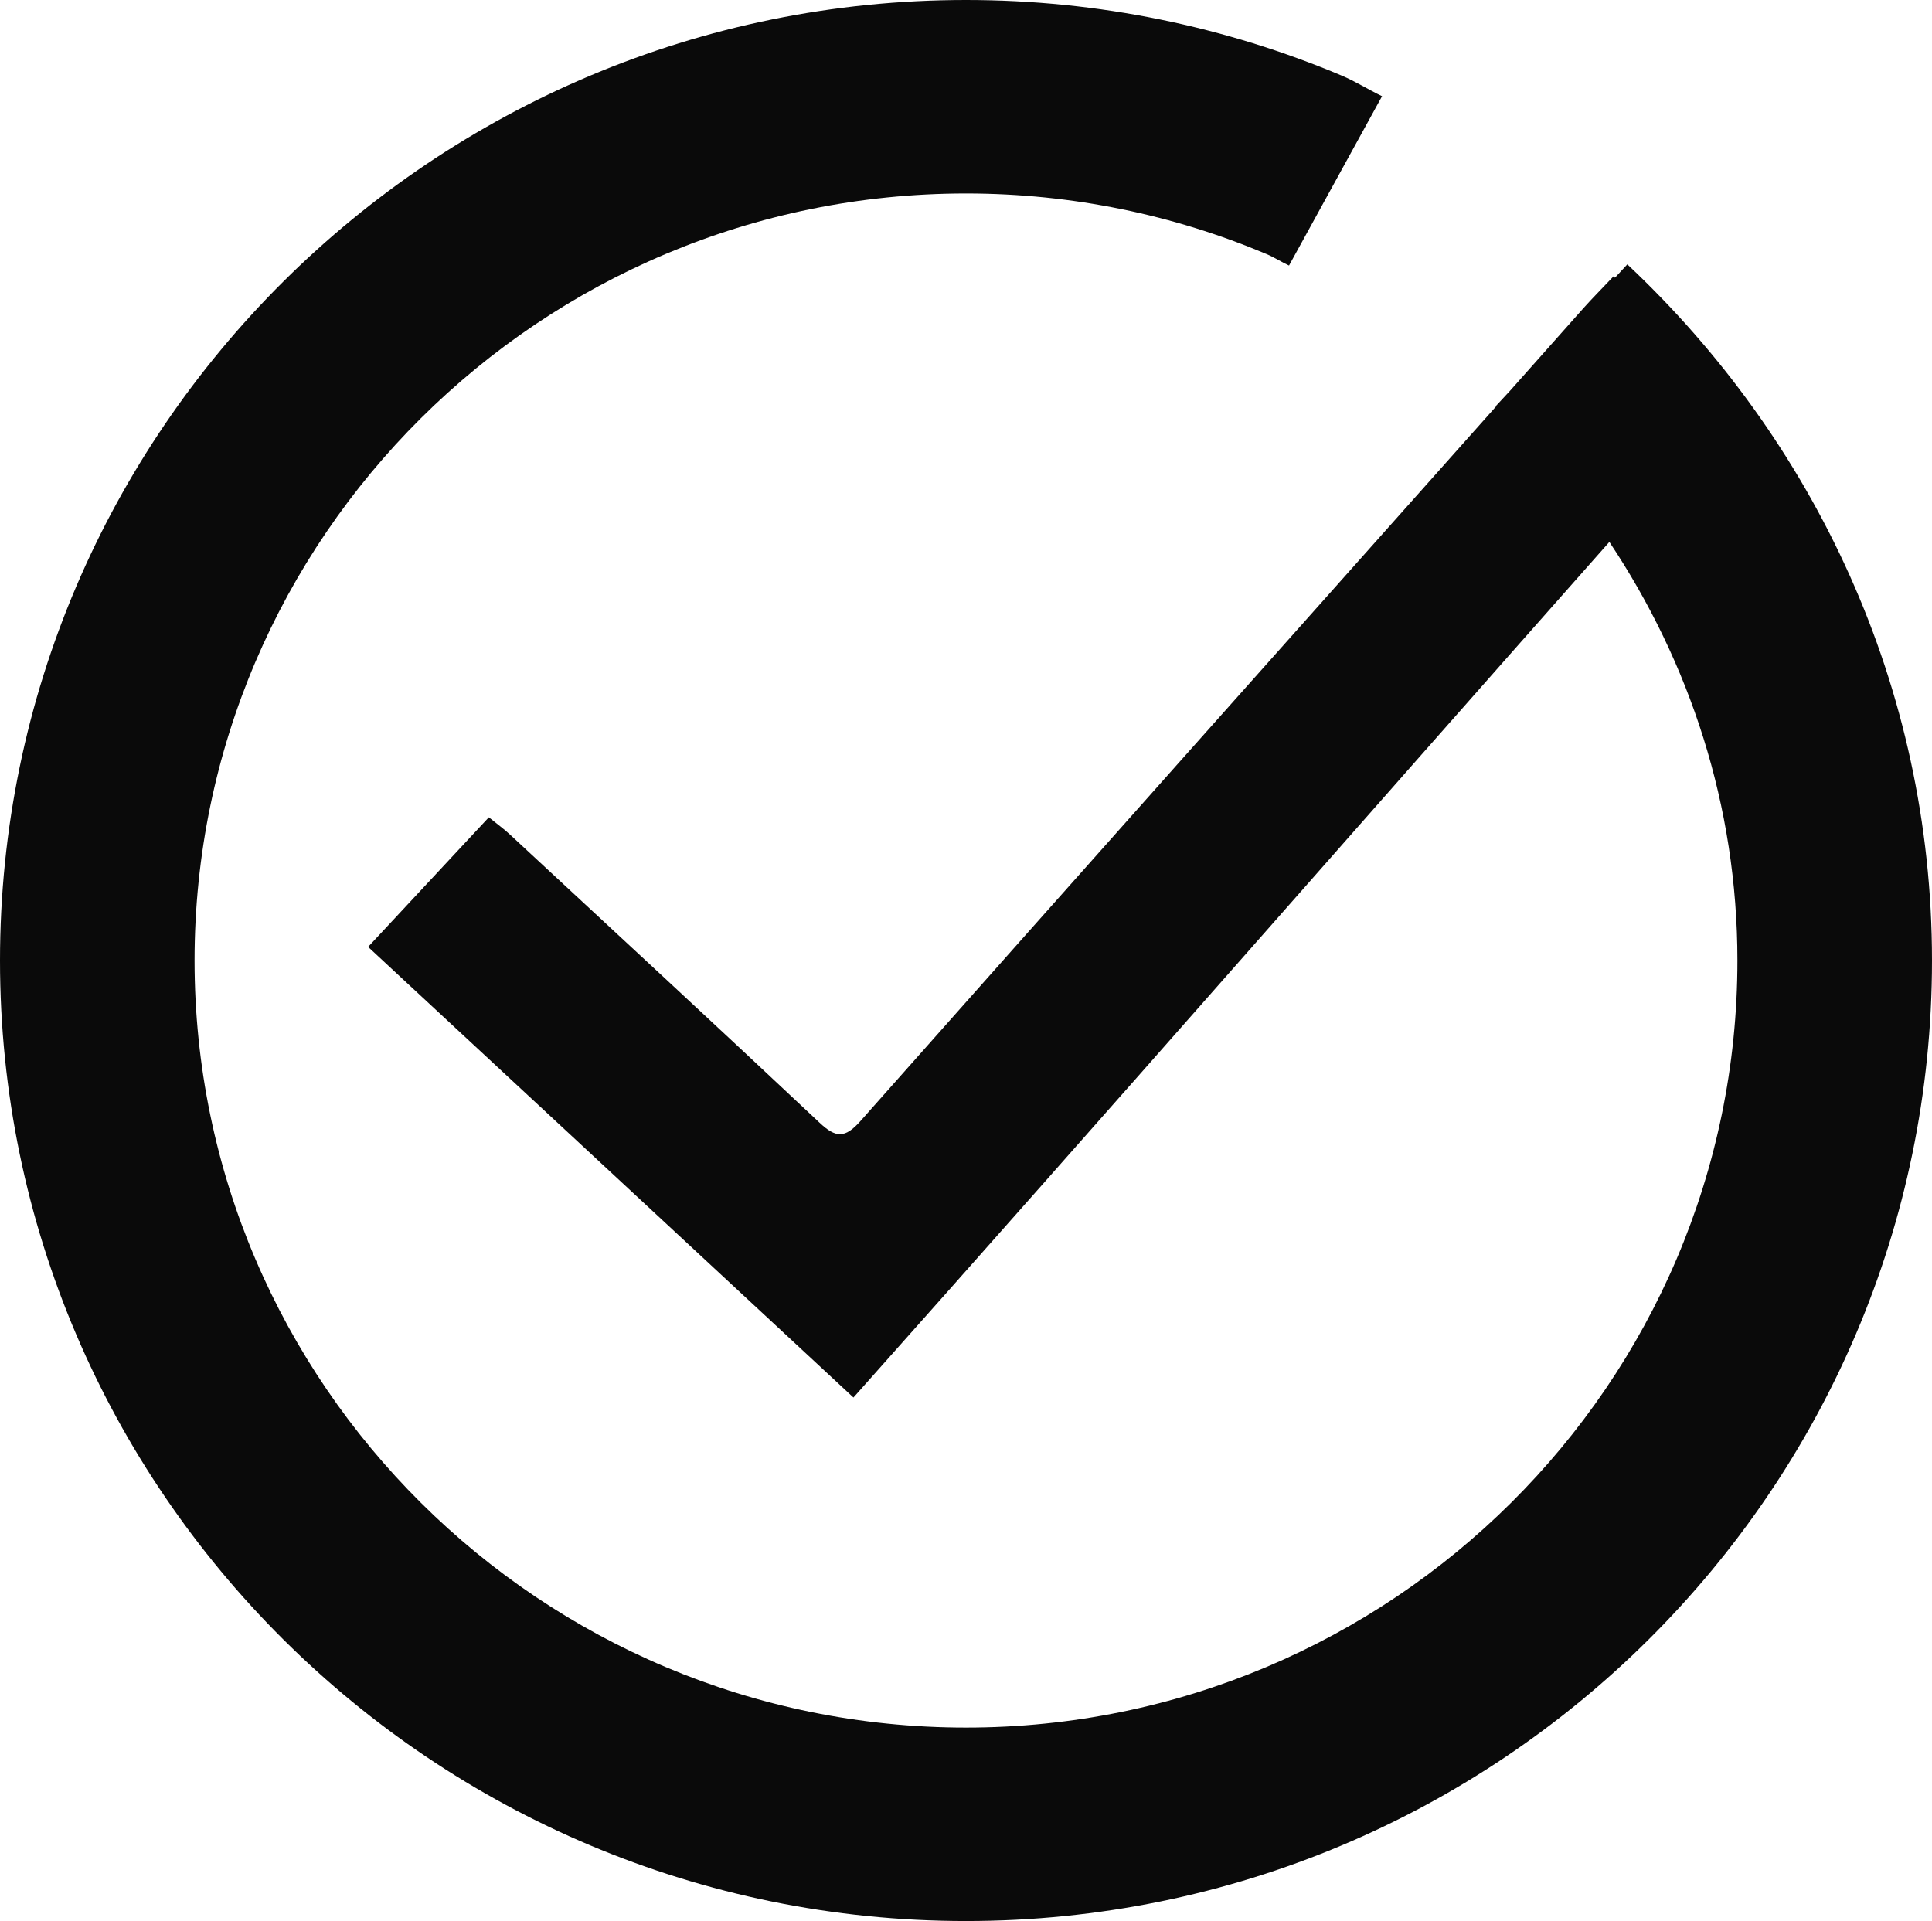 <?xml version="1.0" encoding="UTF-8"?>
<svg width="179px" height="178px" viewBox="0 0 179 178" version="1.1" xmlns="http://www.w3.org/2000/svg" xmlns:xlink="http://www.w3.org/1999/xlink">
    <title>Fill 13</title>
    <g id="Web" stroke="none" stroke-width="1" fill="none" fill-rule="evenodd">
        <g id="Contact" transform="translate(-726, -107)" fill="#0A0A0A">
            <path d="M875.628,132.732 C875.58,132.689 875.548,132.643 875.5,132.601 C874.416,133.747 873.538,134.625 872.712,135.55 C870.44,138.103 868.173,140.66 865.901,143.213 L864.584,144.632 C864.592,144.642 864.601,144.652 864.611,144.66 C844.969,166.715 825.318,188.764 805.729,210.865 C804.277,212.503 803.436,212.437 801.931,211.025 C792.414,202.076 782.822,193.21 773.244,184.323 C772.673,183.792 772.034,183.333 771.291,182.729 C767.531,186.766 763.909,190.655 760.105,194.737 C775.19,208.747 790.065,222.558 805.072,236.49 C828.819,209.828 851.676,183.679 875.108,157.214 C882.541,168.366 886.972,181.635 886.972,195.997 C886.972,235.188 854.91,267.073 815.499,267.073 C776.09,267.073 744.026,235.188 744.026,195.997 C744.026,156.807 776.09,124.927 815.499,124.927 C825.371,124.927 834.784,126.927 843.344,130.542 C844.067,130.846 844.718,131.277 845.428,131.605 L854.048,115.914 C852.781,115.307 851.603,114.551 850.304,114.004 C839.6,109.497 827.839,107 815.499,107 C766.149,107 726,146.928 726,195.997 C726,245.074 766.149,285 815.499,285 C864.851,285 905,245.074 905,195.997 C905,170.555 894.047,147.734 876.773,131.497 L875.628,132.732 Z" id="Fill-13"></path>
        </g>
    </g>
</svg>
